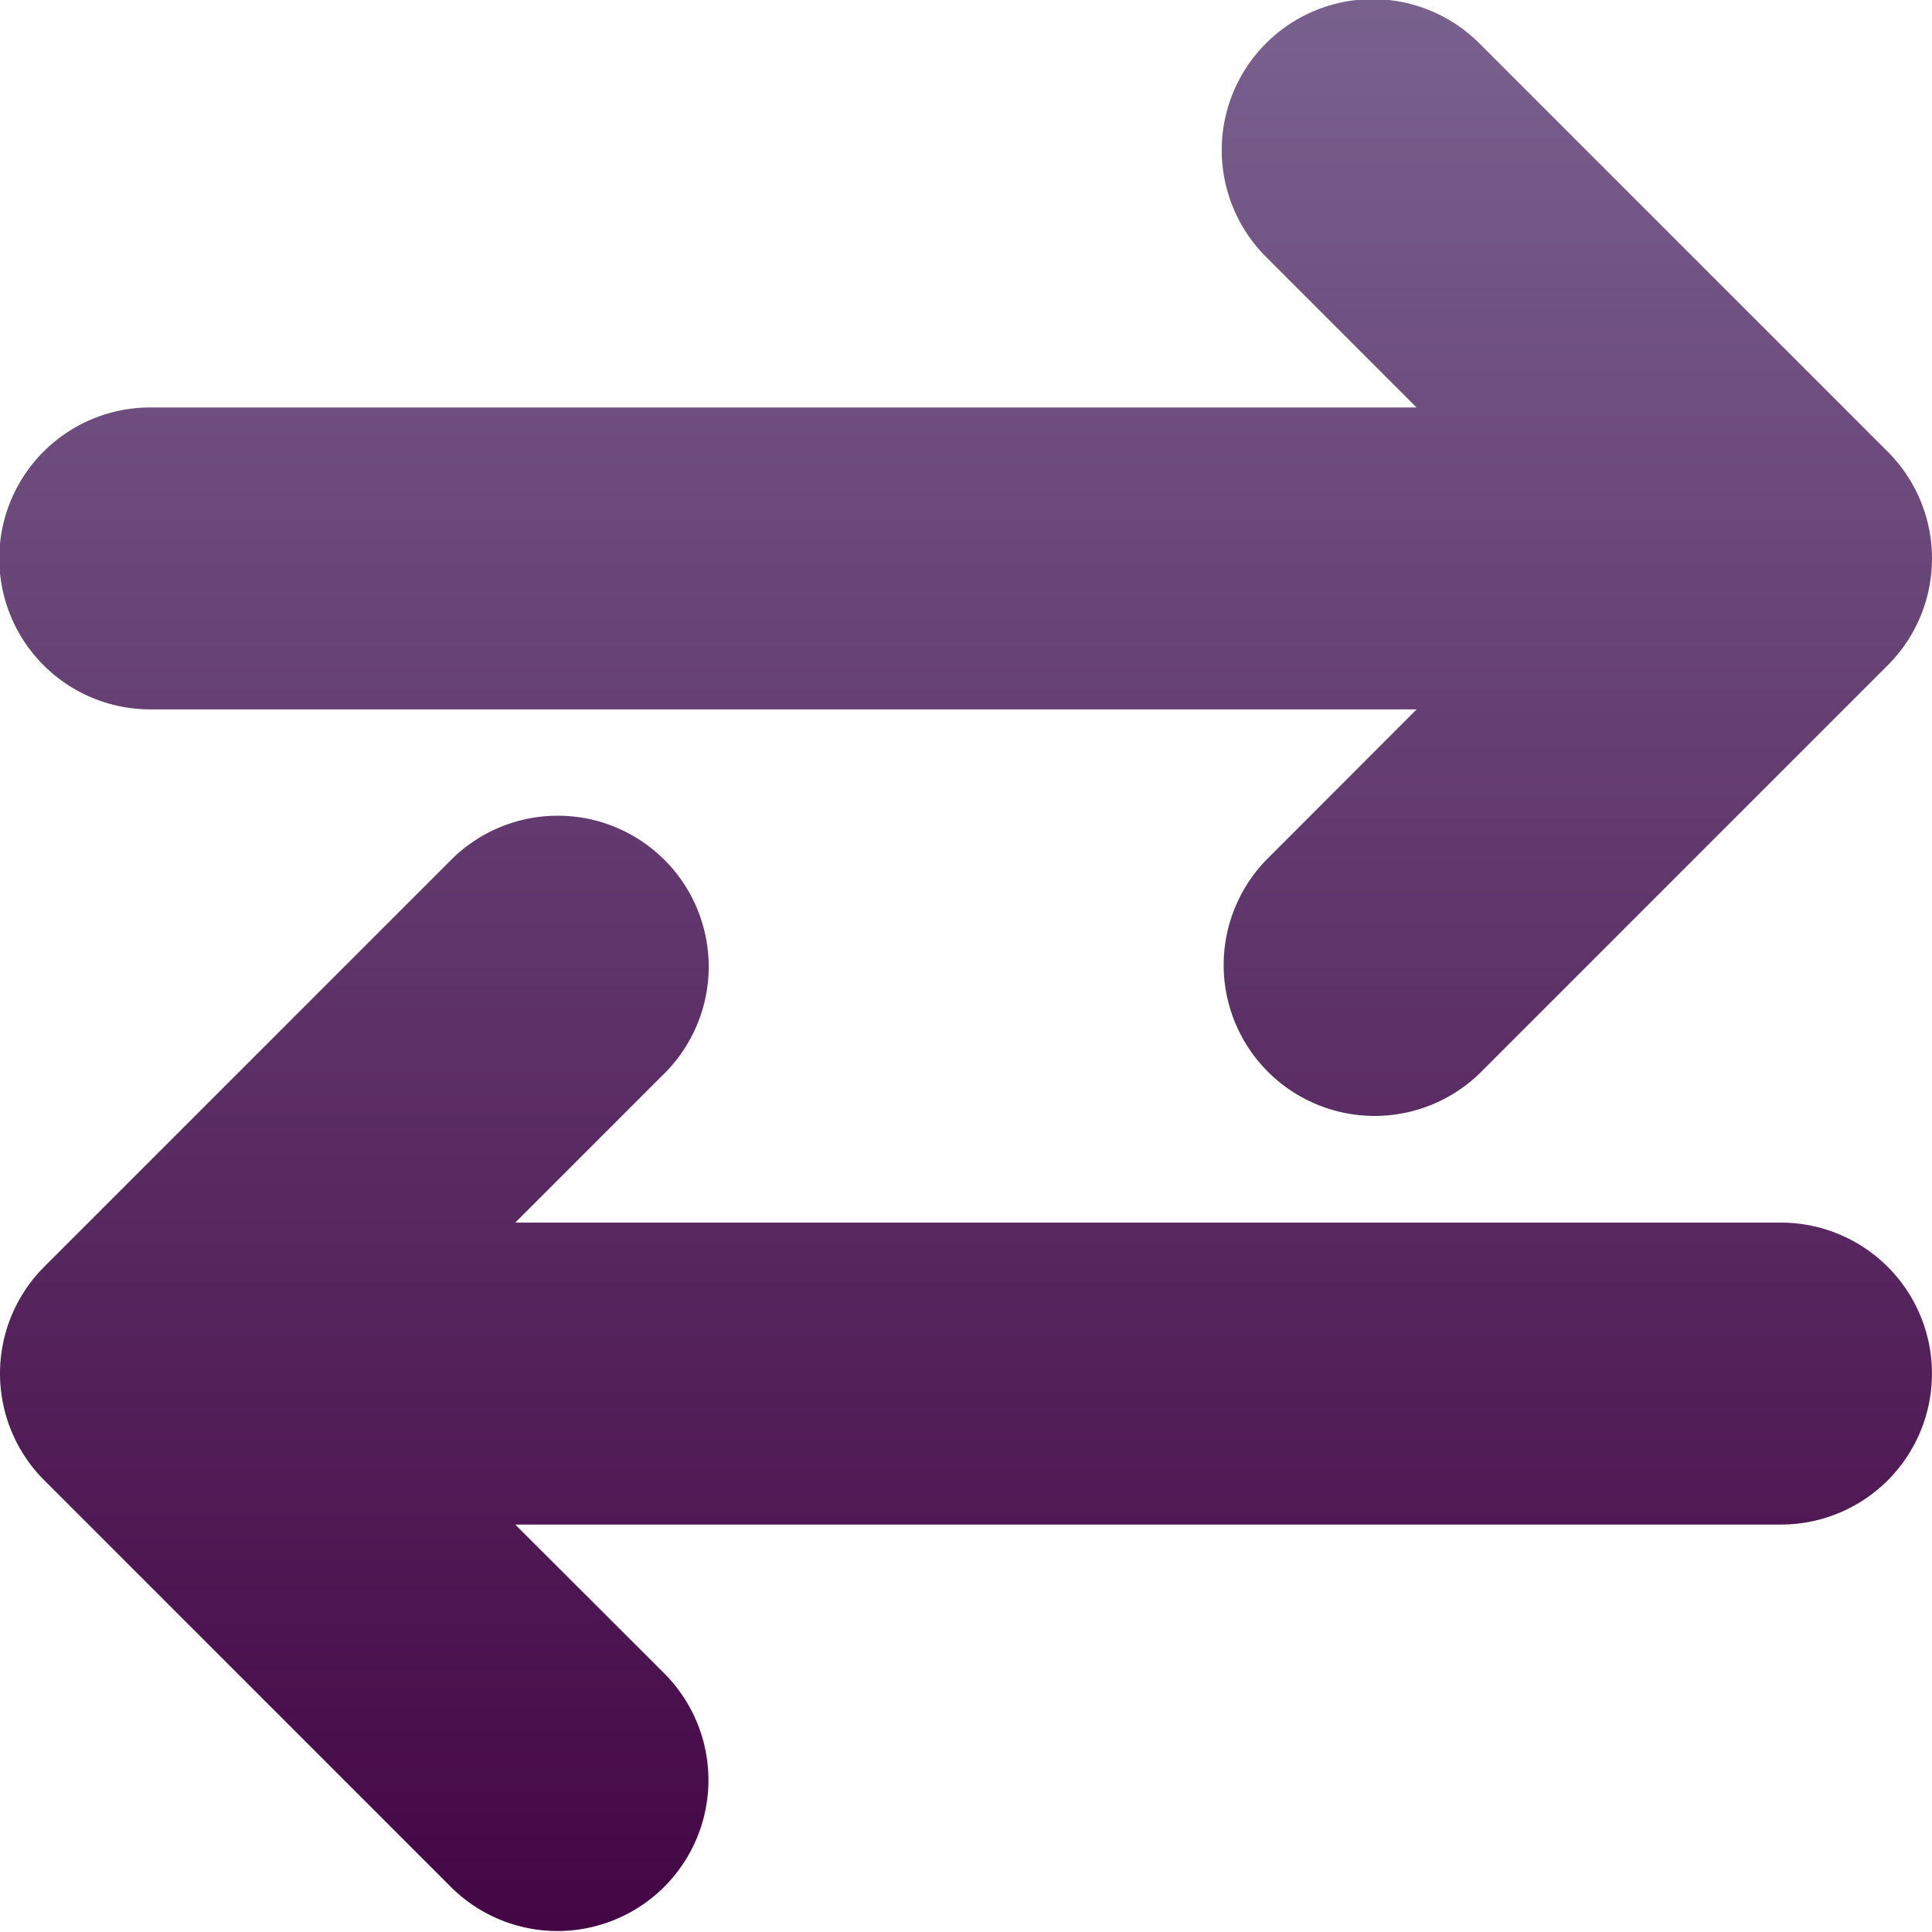 <svg xmlns="http://www.w3.org/2000/svg" version="1.1" width="512" height="512" x="0" y="0" viewBox="0 0 512 512" style="enable-background:new 0 0 512 512" xml:space="preserve"><g><linearGradient xmlns="http://www.w3.org/2000/svg" id="GradientFill_1" gradientUnits="userSpaceOnUse" x1="256" x2="256" y1="512.011" y2="-.011"><stop stop-opacity="1" stop-color="#440645" offset="0"/><stop stop-opacity="1" stop-color="#79618e" offset="1"/></linearGradient><path xmlns="http://www.w3.org/2000/svg" d="m471.98 324.007h-335.434l39.723-39.724a40 40 0 0 0 -56.569-56.566l-107.987 107.99a40.007 40.007 0 0 0 0 56.567l107.987 107.99a40 40 0 0 0 56.569-56.564l-39.723-39.676h335.434a40.007 40.007 0 0 0 0-80.014zm28.307-204.28a40.006 40.006 0 0 1 0 56.566l-107.987 107.99a40 40 0 0 1 -56.566-56.566l39.676-39.724h-335.39a40.007 40.007 0 1 1 0-80.013h335.387l-39.676-39.68a40 40 0 1 1 56.569-56.564z" fill="url(#GradientFill_1)" fill-rule="evenodd" data-original="url(#GradientFill_1)"/></g></svg>
